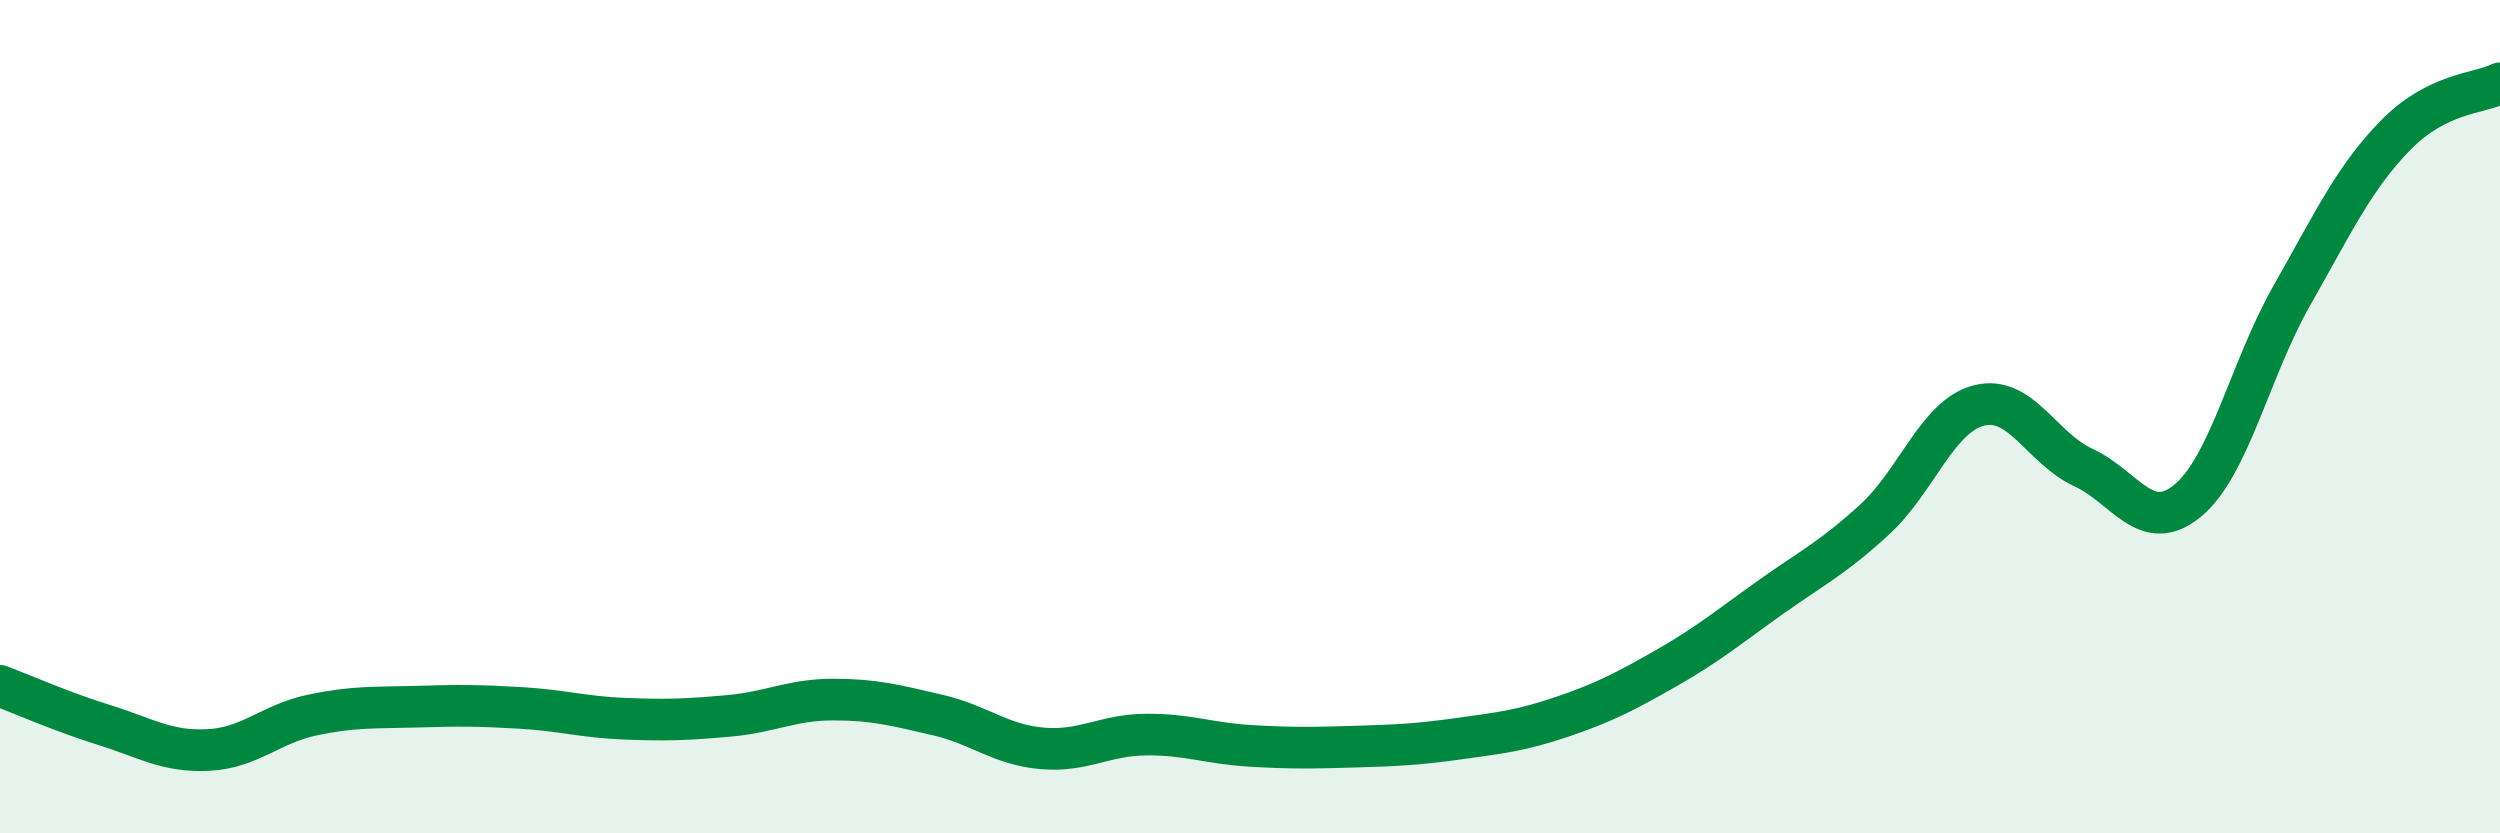 
    <svg width="60" height="20" viewBox="0 0 60 20" xmlns="http://www.w3.org/2000/svg">
      <path
        d="M 0,16.46 C 0.5,16.65 1.5,17.09 2.5,17.4 C 3.5,17.71 4,18.05 5,18 C 6,17.95 6.5,17.37 7.5,17.16 C 8.5,16.95 9,16.99 10,16.96 C 11,16.93 11.5,16.93 12.5,16.99 C 13.5,17.05 14,17.21 15,17.25 C 16,17.29 16.5,17.27 17.5,17.18 C 18.5,17.09 19,16.79 20,16.79 C 21,16.79 21.5,16.93 22.5,17.16 C 23.5,17.39 24,17.87 25,17.96 C 26,18.05 26.5,17.64 27.5,17.63 C 28.5,17.62 29,17.84 30,17.9 C 31,17.96 31.5,17.95 32.5,17.92 C 33.5,17.89 34,17.87 35,17.73 C 36,17.59 36.5,17.54 37.5,17.2 C 38.5,16.86 39,16.6 40,16.03 C 41,15.46 41.5,15.04 42.5,14.33 C 43.5,13.62 44,13.38 45,12.46 C 46,11.54 46.5,9.98 47.5,9.73 C 48.5,9.48 49,10.76 50,11.22 C 51,11.68 51.5,12.84 52.5,12.02 C 53.5,11.2 54,8.86 55,7.1 C 56,5.34 56.5,4.26 57.5,3.24 C 58.5,2.22 59.5,2.25 60,2L60 20L0 20Z"
        fill="#008740"
        opacity="0.1"
        stroke-linecap="round"
        stroke-linejoin="round"
      />
      <path
        d="M 0,16.46 C 0.5,16.65 1.5,17.09 2.5,17.4 C 3.5,17.71 4,18.05 5,18 C 6,17.95 6.5,17.37 7.5,17.16 C 8.5,16.95 9,16.99 10,16.96 C 11,16.93 11.5,16.93 12.5,16.99 C 13.5,17.05 14,17.21 15,17.25 C 16,17.29 16.5,17.27 17.5,17.18 C 18.5,17.09 19,16.79 20,16.79 C 21,16.79 21.5,16.93 22.5,17.16 C 23.5,17.39 24,17.87 25,17.96 C 26,18.05 26.5,17.64 27.5,17.63 C 28.5,17.62 29,17.84 30,17.9 C 31,17.96 31.5,17.95 32.5,17.92 C 33.5,17.89 34,17.87 35,17.73 C 36,17.59 36.5,17.54 37.5,17.2 C 38.5,16.86 39,16.6 40,16.03 C 41,15.46 41.5,15.04 42.5,14.33 C 43.5,13.62 44,13.38 45,12.46 C 46,11.54 46.5,9.98 47.5,9.73 C 48.5,9.48 49,10.76 50,11.22 C 51,11.68 51.5,12.84 52.5,12.02 C 53.5,11.2 54,8.86 55,7.1 C 56,5.34 56.5,4.26 57.5,3.24 C 58.5,2.22 59.5,2.25 60,2"
        stroke="#008740"
        stroke-width="1"
        fill="none"
        stroke-linecap="round"
        stroke-linejoin="round"
      />
    </svg>
  